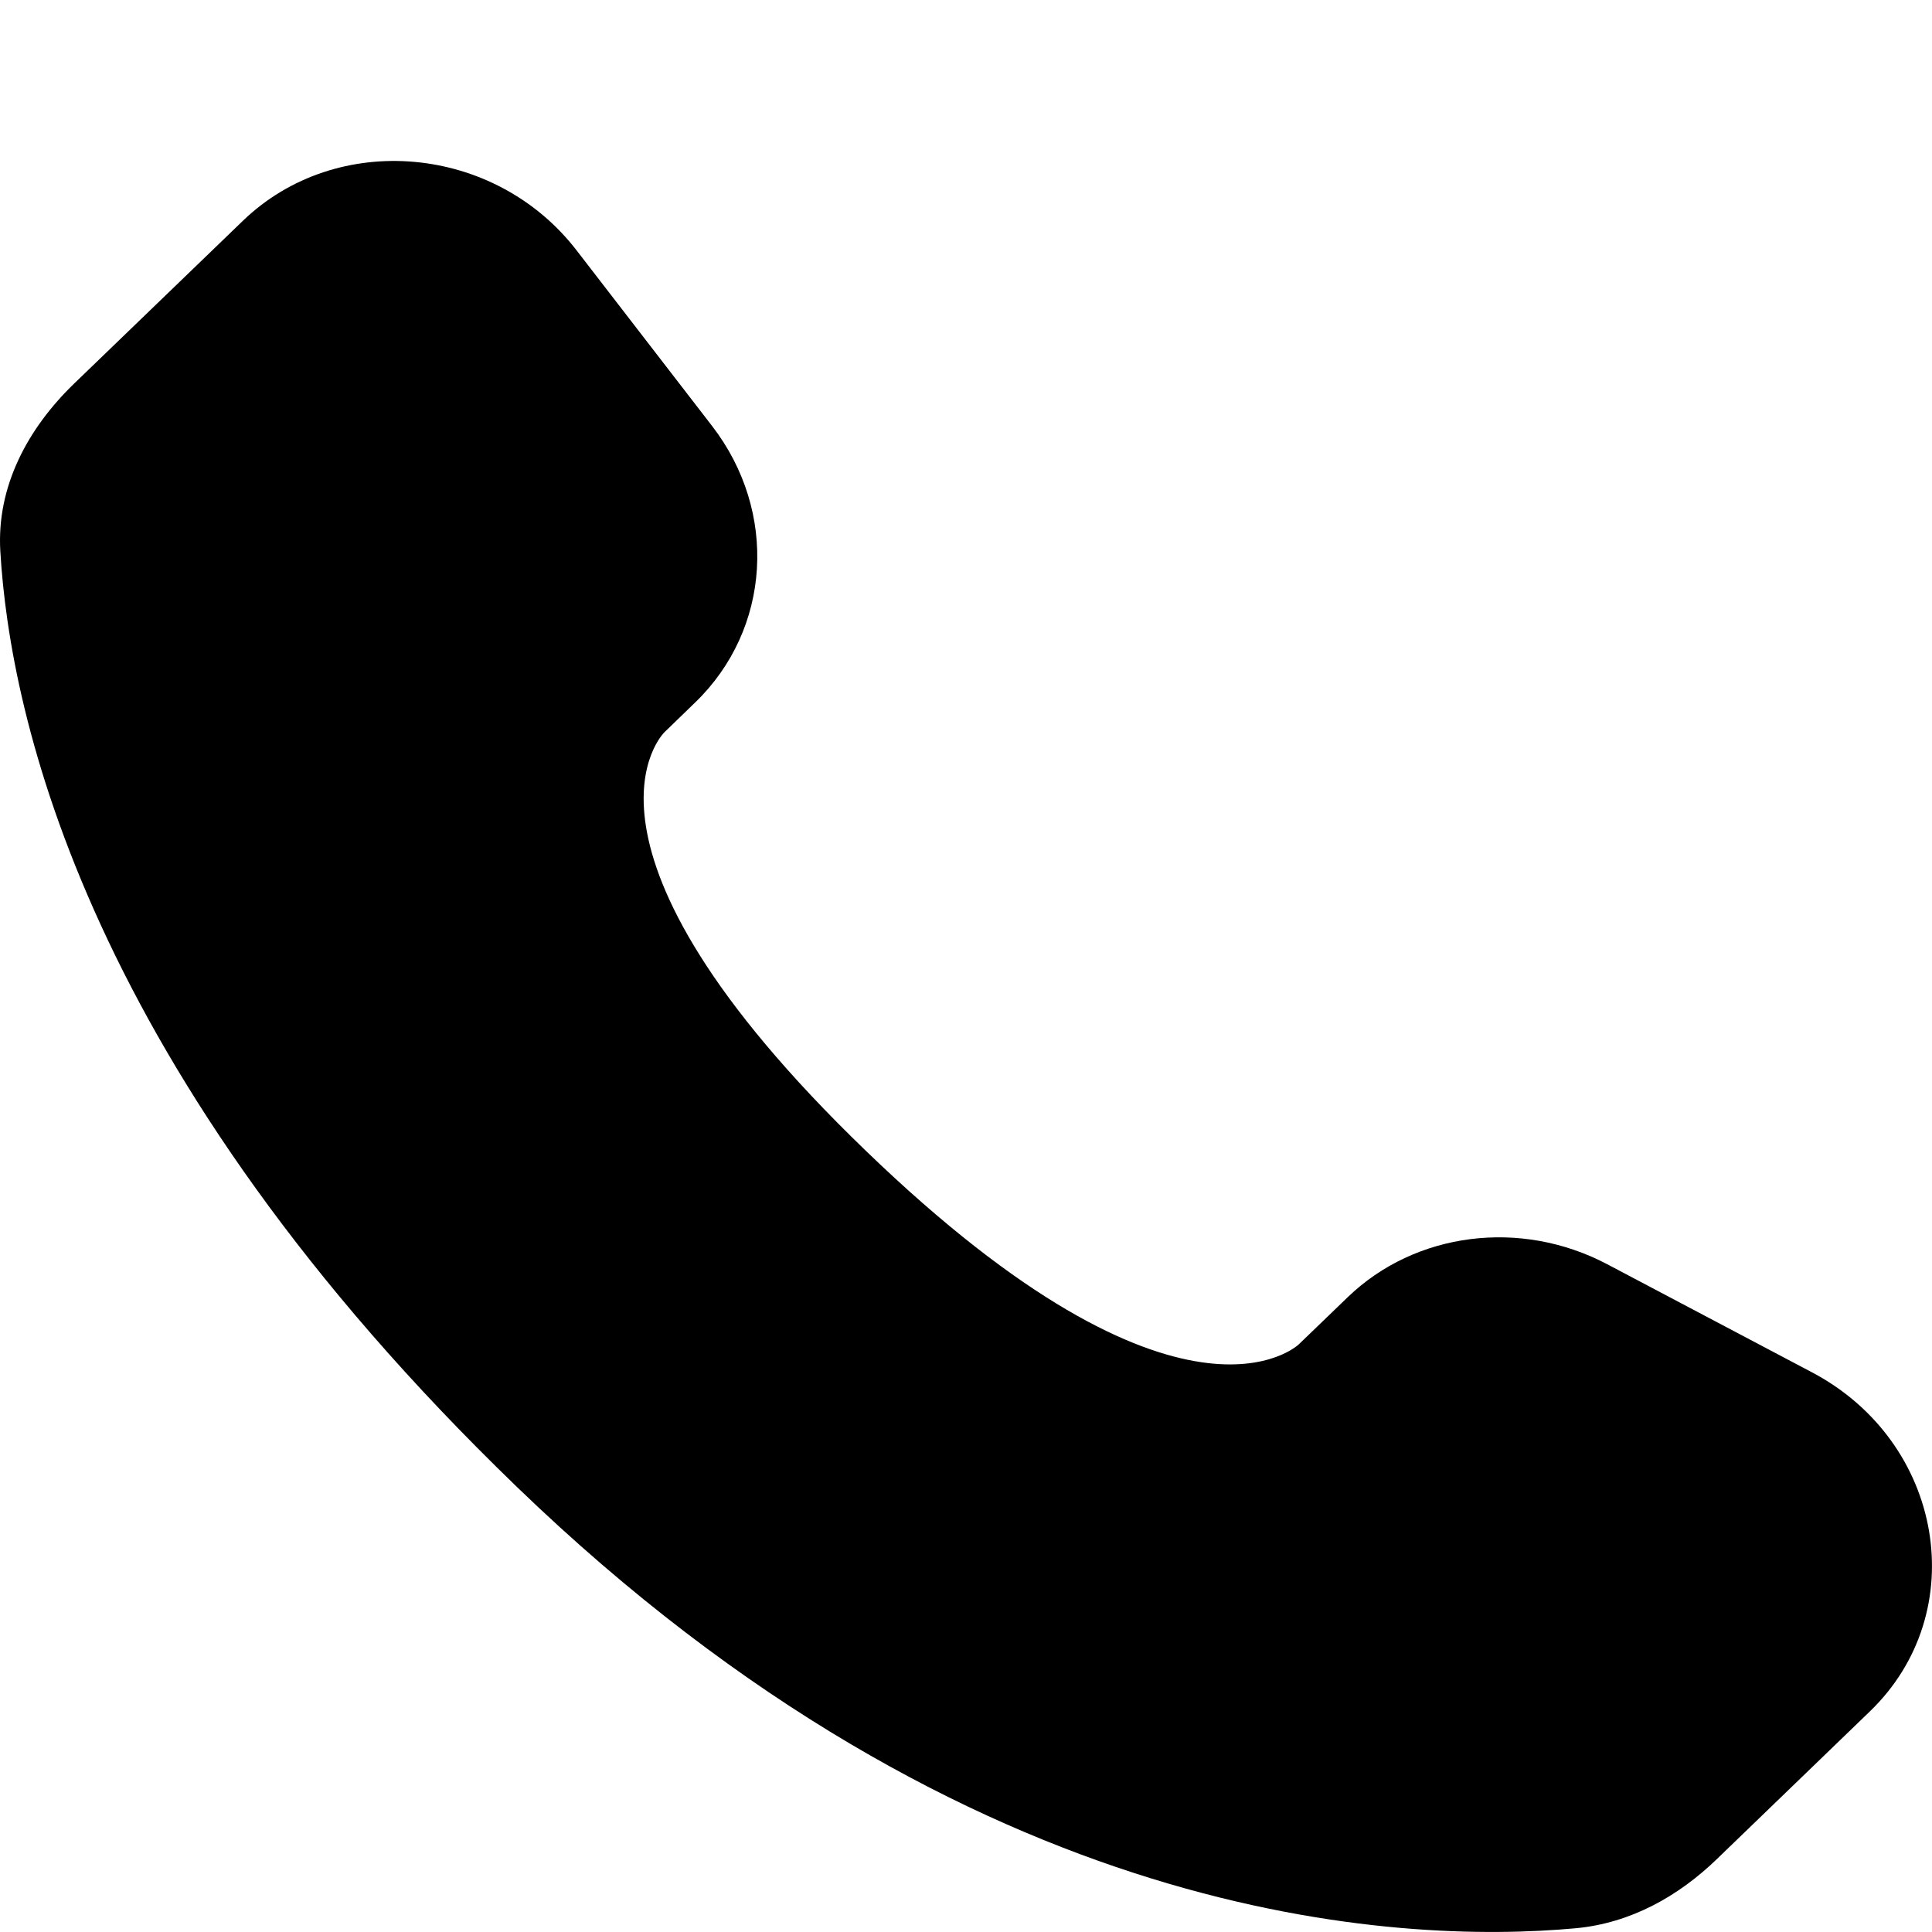 <svg xmlns="http://www.w3.org/2000/svg" width="12" height="12" viewBox="0 0 12 12" fill="none"><path d="M8.371 8.057L8.067 8.35C8.067 8.35 7.345 9.047 5.375 7.145C3.405 5.244 4.127 4.548 4.127 4.548L4.318 4.363C4.789 3.908 4.834 3.179 4.423 2.646L3.582 1.556C3.074 0.896 2.091 0.809 1.508 1.372L0.461 2.382C0.172 2.661 -0.022 3.022 0.002 3.424C0.062 4.45 0.54 6.658 3.21 9.235C6.041 11.967 8.698 12.076 9.784 11.977C10.128 11.946 10.427 11.777 10.667 11.544L11.614 10.63C12.254 10.013 12.073 8.956 11.255 8.524L9.982 7.852C9.445 7.569 8.791 7.652 8.371 8.057Z" fill="black"></path></svg>